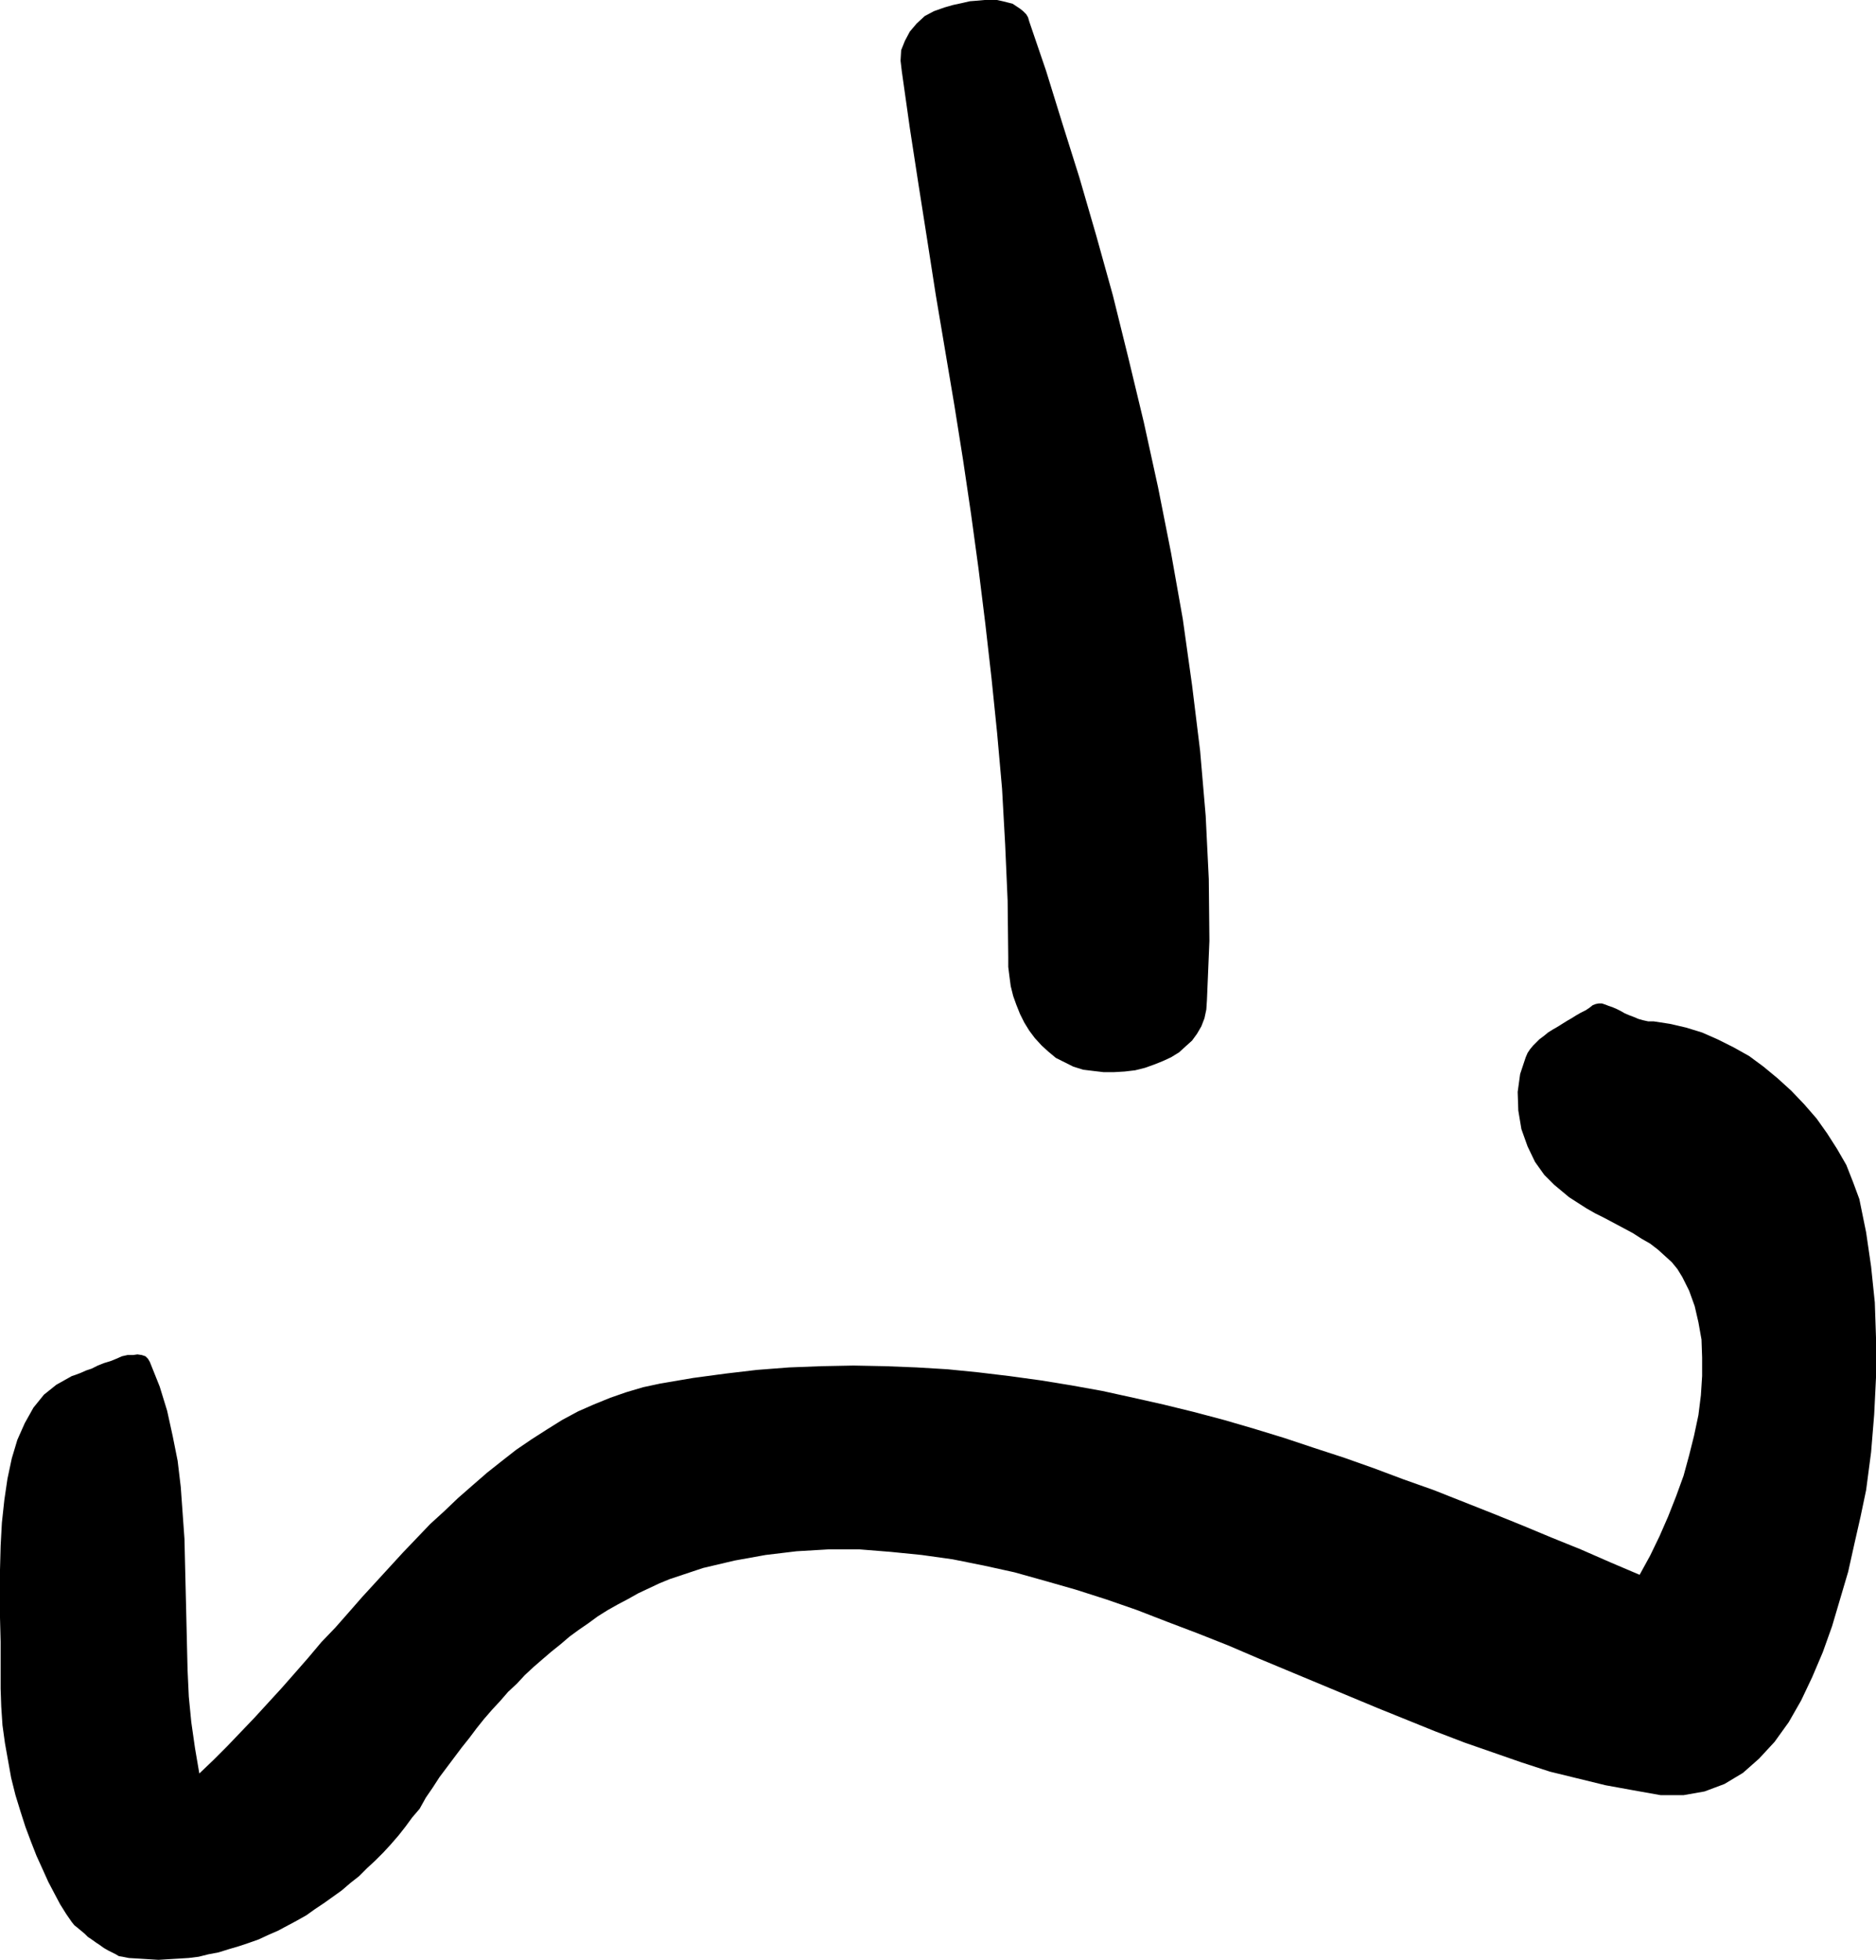 <?xml version="1.0" encoding="UTF-8" standalone="no"?>
<svg
   version="1.0"
   width="129.595mm"
   height="135.338mm"
   id="svg2"
   sodipodi:docname="Nose 14.wmf"
   xmlns:inkscape="http://www.inkscape.org/namespaces/inkscape"
   xmlns:sodipodi="http://sodipodi.sourceforge.net/DTD/sodipodi-0.dtd"
   xmlns="http://www.w3.org/2000/svg"
   xmlns:svg="http://www.w3.org/2000/svg">
  <sodipodi:namedview
     id="namedview2"
     pagecolor="#ffffff"
     bordercolor="#000000"
     borderopacity="0.25"
     inkscape:showpageshadow="2"
     inkscape:pageopacity="0.0"
     inkscape:pagecheckerboard="0"
     inkscape:deskcolor="#d1d1d1"
     inkscape:document-units="mm" />
  <defs
     id="defs1">
    <pattern
       id="WMFhbasepattern"
       patternUnits="userSpaceOnUse"
       width="6"
       height="6"
       x="0"
       y="0" />
  </defs>
  <path
     style="fill:#000000;fill-opacity:1;fill-rule:evenodd;stroke:none"
     d="m 33.451,511.027 2.747,0.162 2.586,0.162 2.586,0.162 2.586,-0.162 2.747,-0.162 2.586,-0.162 2.586,-0.323 2.586,-0.646 2.586,-0.485 2.586,-0.808 2.747,-0.808 2.424,-0.808 2.747,-0.969 2.424,-1.131 2.586,-1.131 2.424,-1.293 2.424,-1.293 2.586,-1.454 2.262,-1.616 2.424,-1.616 2.262,-1.616 2.262,-1.616 2.262,-1.939 2.262,-1.777 2.101,-2.1 2.101,-1.939 2.101,-2.1 1.939,-2.1 2.101,-2.423 1.778,-2.262 1.778,-2.423 1.939,-2.262 1.616,-2.908 1.778,-2.585 1.778,-2.747 1.939,-2.585 1.939,-2.585 1.939,-2.585 1.939,-2.423 1.939,-2.585 1.939,-2.423 2.101,-2.423 2.101,-2.262 2.101,-2.423 2.262,-2.1 2.101,-2.262 2.262,-2.1 2.424,-2.1 2.262,-1.939 2.424,-1.939 2.262,-1.939 2.424,-1.777 2.586,-1.777 2.424,-1.777 2.586,-1.616 2.586,-1.454 2.747,-1.454 2.586,-1.454 2.747,-1.293 2.747,-1.293 2.747,-1.131 2.909,-0.969 2.909,-0.969 2.909,-0.969 8.242,-1.939 8.08,-1.454 8.08,-0.969 8.242,-0.485 h 8.242 l 8.08,0.646 8.08,0.808 8.08,1.131 8.08,1.616 8.08,1.777 8.08,2.262 7.918,2.262 8.08,2.585 7.918,2.747 7.918,3.07 8.08,3.07 7.757,3.07 7.918,3.393 7.757,3.231 7.757,3.231 7.757,3.231 7.757,3.231 7.595,3.07 7.595,3.07 7.595,2.908 7.434,2.585 7.434,2.585 7.434,2.423 7.272,1.777 7.272,1.777 7.11,1.293 7.272,1.293 h 5.979 l 5.494,-0.969 5.171,-1.939 4.848,-2.908 4.202,-3.716 4.04,-4.362 3.717,-5.17 3.232,-5.655 2.909,-6.139 2.747,-6.463 2.424,-6.786 2.101,-7.109 2.101,-7.109 1.616,-7.27 1.616,-7.109 1.454,-6.947 1.293,-9.855 0.808,-9.855 0.485,-9.855 v -9.855 l -0.323,-9.532 -0.97,-9.371 -1.293,-8.886 -1.778,-8.724 -1.616,-4.362 -1.778,-4.524 -2.424,-4.201 -2.586,-4.039 -2.747,-3.878 -3.232,-3.716 -3.394,-3.554 -3.555,-3.231 -3.717,-3.07 -3.717,-2.747 -4.04,-2.262 -4.202,-2.1 -4.04,-1.777 -4.202,-1.293 -4.202,-0.969 -4.202,-0.646 h -1.454 l -1.454,-0.323 -1.131,-0.323 -1.131,-0.485 -1.293,-0.485 -1.131,-0.485 -1.131,-0.646 -0.97,-0.485 -1.131,-0.485 -0.97,-0.323 -0.808,-0.323 -0.97,-0.323 h -0.808 l -0.808,0.162 -0.808,0.323 -0.808,0.646 -0.97,0.646 -1.293,0.646 -1.131,0.646 -1.293,0.808 -1.131,0.646 -1.293,0.808 -1.293,0.808 -1.131,0.646 -1.293,0.808 -0.97,0.808 -1.293,0.969 -0.808,0.808 -0.808,0.808 -0.808,0.969 -0.646,0.969 -0.485,1.131 -1.454,4.362 -0.646,4.685 0.162,4.847 0.808,4.847 1.616,4.524 1.939,4.039 2.424,3.393 2.586,2.585 1.939,1.616 1.939,1.616 2.262,1.454 2.262,1.454 2.262,1.293 2.586,1.293 2.424,1.293 2.424,1.293 2.424,1.293 2.262,1.454 2.262,1.293 2.101,1.616 1.778,1.616 1.778,1.616 1.454,1.777 1.293,2.1 1.778,3.554 1.454,4.039 0.97,4.201 0.808,4.524 0.162,4.685 v 4.847 l -0.323,5.008 -0.646,5.17 -1.131,5.332 -1.293,5.17 -1.454,5.332 -1.939,5.332 -2.101,5.332 -2.262,5.17 -2.424,5.008 -2.747,5.008 -7.595,-3.231 -7.757,-3.393 -7.595,-3.07 -7.757,-3.231 -7.595,-3.07 -7.757,-3.07 -7.757,-3.07 -7.757,-2.747 -7.757,-2.908 -7.757,-2.747 -7.918,-2.585 -7.757,-2.585 -7.918,-2.423 -7.757,-2.262 -7.918,-2.1 -7.918,-1.939 -7.918,-1.777 -8.08,-1.777 -8.08,-1.454 -7.918,-1.293 -8.242,-1.131 -8.08,-0.969 -8.08,-0.808 -8.08,-0.485 -8.242,-0.323 -8.242,-0.162 -8.403,0.162 -8.403,0.323 -8.403,0.646 -8.242,0.969 -8.403,1.131 -8.565,1.454 -4.525,0.969 -4.363,1.293 -4.202,1.454 -4.363,1.777 -4.04,1.777 -4.202,2.262 -3.878,2.423 -4.04,2.585 -4.04,2.747 -3.717,2.908 -3.878,3.07 -3.717,3.231 -3.878,3.393 -3.555,3.393 -3.717,3.393 -3.555,3.716 -3.555,3.716 -3.555,3.878 -3.555,3.878 -3.555,3.878 -3.394,3.878 -3.555,4.039 -3.717,3.878 -3.394,4.039 -3.394,3.878 -3.555,4.039 -3.555,3.878 -3.555,3.878 -3.555,3.716 -3.555,3.716 -3.555,3.554 -3.717,3.554 -1.131,-6.624 -0.97,-6.786 -0.646,-6.624 -0.323,-6.947 -0.162,-6.786 -0.162,-6.947 -0.162,-6.786 -0.162,-6.786 -0.162,-6.947 -0.485,-6.786 -0.485,-6.786 -0.808,-6.786 -1.293,-6.463 -1.454,-6.624 -1.939,-6.301 -2.586,-6.463 -0.485,-0.808 -0.646,-0.646 -0.97,-0.323 -1.131,-0.162 -1.131,0.162 h -1.454 l -1.454,0.323 -1.454,0.646 -1.616,0.646 -1.616,0.485 -1.616,0.646 -1.616,0.808 -1.454,0.485 -1.454,0.646 -1.293,0.485 -0.97,0.323 -4.04,2.262 -3.232,2.585 -2.747,3.393 -2.262,4.039 -1.939,4.362 -1.454,4.847 -1.131,5.332 -0.808,5.493 -0.646,5.978 -0.323,5.978 L 0,409.727 v 6.139 6.301 l 0.162,6.301 v 6.301 5.978 l 0.162,4.685 0.323,4.847 0.646,4.685 0.808,4.524 0.808,4.524 1.131,4.524 1.293,4.201 1.293,4.039 1.454,3.878 1.454,3.716 1.616,3.554 1.454,3.231 1.616,3.07 1.454,2.747 1.616,2.585 1.454,2.1 0.646,0.808 0.808,0.646 0.97,0.808 0.97,0.808 0.808,0.808 0.97,0.646 1.131,0.808 0.97,0.646 1.131,0.808 1.131,0.646 0.97,0.485 0.97,0.485 0.808,0.485 0.97,0.162 0.808,0.162 0.808,0.162 v 0 z"
     id="path1" />
  <path
     style="fill:#000000;fill-opacity:1;fill-rule:evenodd;stroke:none"
     d="m 285.385,279.506 2.747,0.323 h 2.747 l 2.747,-0.162 2.747,-0.323 2.586,-0.646 2.262,-0.808 2.424,-0.969 2.101,-0.969 2.101,-1.293 1.778,-1.616 1.616,-1.454 1.293,-1.777 1.131,-1.939 0.808,-2.1 0.485,-2.262 0.162,-2.423 0.646,-15.51 -0.162,-16.156 -0.808,-16.48 -1.454,-16.964 -2.101,-17.126 -2.424,-17.287 -3.07,-17.287 -3.394,-17.126 -3.717,-16.964 -4.04,-16.803 -4.04,-16.318 -4.363,-15.672 -4.363,-15.025 -4.525,-14.379 -4.202,-13.571 L 268.74,5.655 268.417,4.524 267.933,3.716 267.125,2.908 266.317,2.262 265.347,1.616 264.377,0.969 263.084,0.646 261.792,0.323 260.337,0 h -1.454 -1.778 l -1.778,0.162 -2.101,0.162 -2.101,0.485 -2.262,0.485 -2.262,0.646 -2.747,0.969 -2.424,1.293 -2.101,1.939 -1.778,2.1 -1.293,2.423 -0.97,2.423 -0.162,2.747 0.323,2.747 2.101,14.864 2.262,14.702 2.262,14.379 2.262,14.541 2.424,14.379 2.424,14.379 2.262,14.218 2.101,14.218 1.939,14.218 1.778,14.379 1.616,14.218 1.454,14.218 1.293,14.541 0.808,14.541 0.646,14.702 0.162,14.864 v 2.423 l 0.323,2.585 0.323,2.423 0.646,2.585 0.808,2.262 0.97,2.423 1.131,2.262 1.293,2.1 1.454,1.939 1.778,1.939 1.778,1.616 1.939,1.616 2.262,1.131 2.262,1.131 2.586,0.808 z"
     id="path2" />
</svg>
